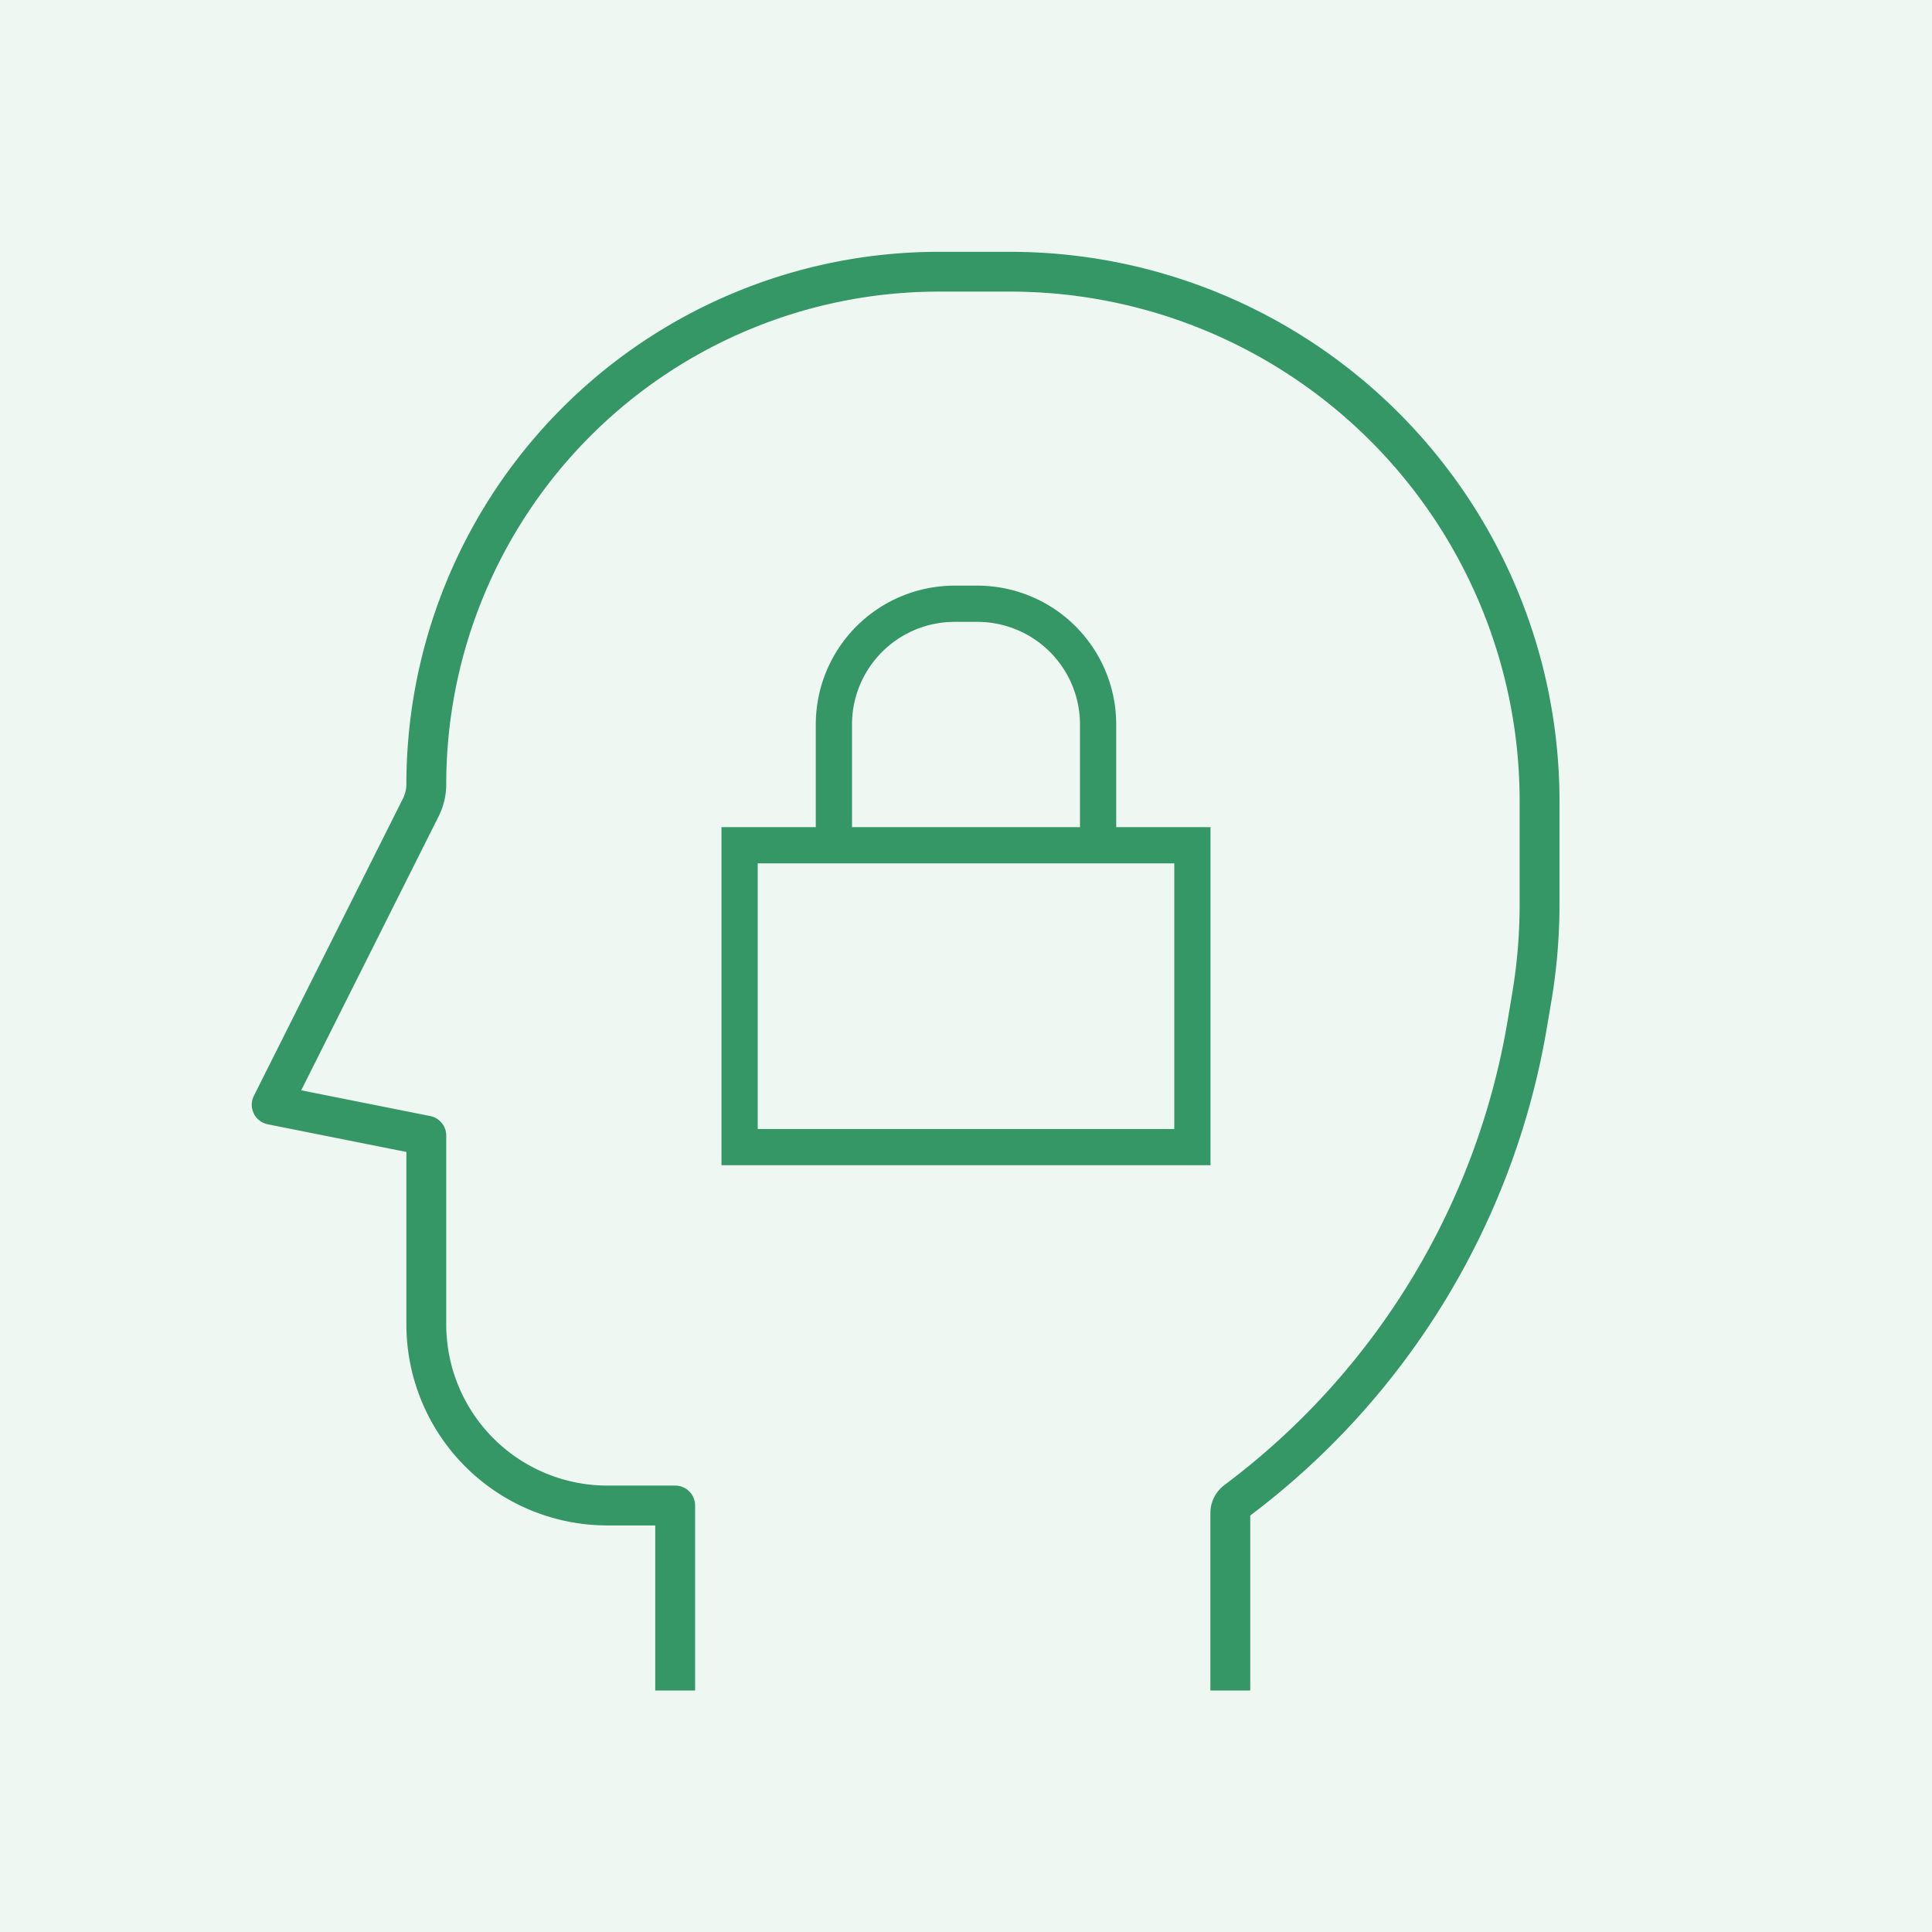 <svg viewBox="0 0 32 32" xmlns:xlink="http://www.w3.org/1999/xlink" xmlns="http://www.w3.org/2000/svg" width="32" height="32" fill="none" id="svg1719513608_884"><path fill="#359766" fill-opacity="0.08" d="M0 0h32v32H0z"></path><path d="m7.266 13.519-2.277 4.54 2.136.426a.33.33 0 0 1 .266.323v3.128a2.67 2.67 0 0 0 2.67 2.67h1.122a.33.33 0 0 1 .33.33V28h-.66v-2.734h-.792a3.33 3.33 0 0 1-3.33-3.33V19.08l-2.296-.458a.33.33 0 0 1-.23-.471l2.47-4.927a.519.519 0 0 0 .056-.233 8.82 8.82 0 0 1 8.82-8.82h1.18a9.1 9.1 0 0 1 9.099 9.1v1.708a9.68 9.68 0 0 1-.13 1.577l-.076.448a12.771 12.771 0 0 1-4.877 8.068l-.039.03V28h-.66v-2.94c0-.182.086-.354.232-.463a12.111 12.111 0 0 0 4.693-7.703l.075-.448c.081-.485.122-.976.122-1.468V13.27a8.44 8.44 0 0 0-8.44-8.44h-1.179a8.16 8.16 0 0 0-8.16 8.16c0 .184-.043.365-.125.529Z" fill="#359766"></path><path d="M13.813 14H12.25v5h7.5v-5h-1.563m-4.375 0v-2a2 2 0 0 1 2-2h.376a2 2 0 0 1 2 2v2m-4.375 0h4.374" stroke="#359766" stroke-width="0.6px" fill="none"></path></svg>